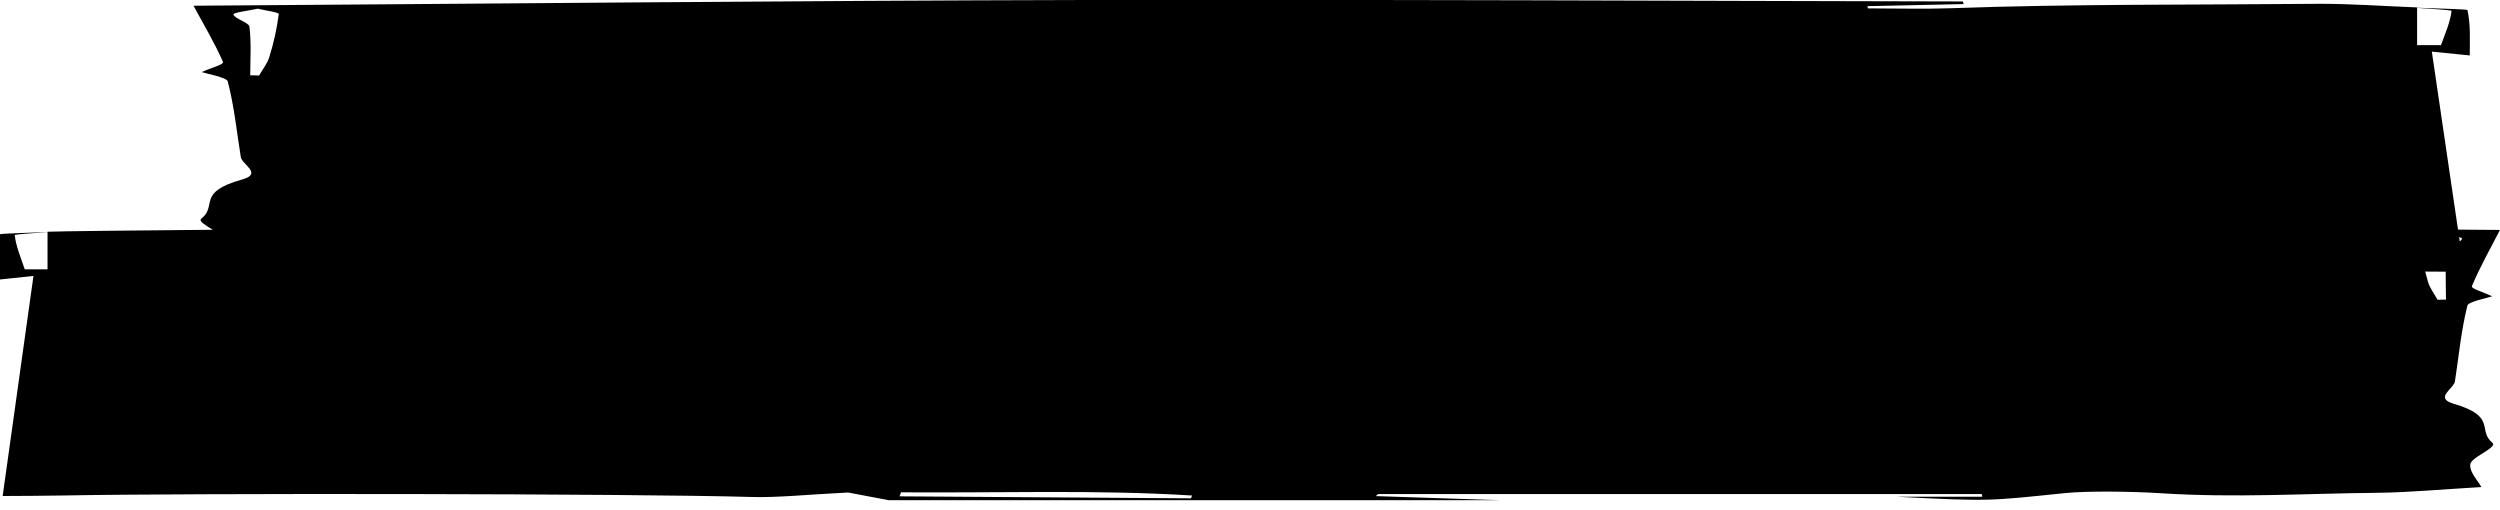 <?xml version="1.0" encoding="UTF-8"?>
<svg id="Layer_1" data-name="Layer 1" xmlns="http://www.w3.org/2000/svg" xmlns:xlink="http://www.w3.org/1999/xlink" viewBox="0 0 1044 213">
  <defs>
    <style>
      .cls-1 {
        clip-path: url(#clippath);
      }

      .cls-2 {
        fill: none;
      }

      .cls-2, .cls-3 {
        stroke-width: 0px;
      }

      .cls-3 {
        fill: #000;
      }
    </style>
    <clipPath id="clippath">
      <rect class="cls-2" x="-1.14" y="-.06" width="1045.14" height="208.95"/>
    </clipPath>
  </defs>
  <g class="cls-1">
    <g id="Group_40" data-name="Group 40">
      <path id="Path_42" data-name="Path 42" class="cls-3" d="M1024.65,168.6c-8.3-2.43.06-6.22.54-9.39,1.62-10.54,2.57-21.08,5.2-31.62.4-1.6,8.34-3.15,10.34-3.86-3.99-1.93-8.93-3.13-8.45-4.28,3.3-7.88,7.73-15.75,11.71-23.43l-17.53-.13c-3.66-24.91-7.29-49.58-10.93-74.33l15.84,1.59c0-6.71.39-12.84-.97-18.96-.08-.35-13.29-.64-21.02-.96v-.13c-14.07-.53-28.36-1.63-42.15-1.5-50.9.47-102.34.03-152.62,1.84-10.9.39-23,.06-34.54.06-.09-.31-.18-.61-.27-.92l40.21-.88c-.11-.36-.21-.73-.31-1.09C697.56.39,575.39-.28,453.32,0c-121.89.28-243.67,1.52-372.52,2.39,4.18,7.68,8.84,15.55,12.31,23.43.51,1.15-4.68,2.35-8.88,4.28,2.1.7,10.45,2.26,10.86,3.85,2.76,10.53,3.76,21.08,5.47,31.62.51,3.17,9.29,6.96.57,9.39-19.15,5.33-10.24,10.92-16.98,16.29-.89.7-.04,1.48.88,2.2,1.22.9,2.5,1.73,3.85,2.5-33.82.29-63.51.6-69.05.82v.13c-7.35.32-19.93.61-20,.96-1.3,6.12-.92,12.25-.92,18.96,9.09-.96,12.41-1.31,15.07-1.59-4.28,30.56-8.53,60.97-12.86,91.9,8.01-.06,16.95-.05,25.73-.22,49.05-.97,238.29-.82,287.09.63,10.59.32,23.22-1.02,40.27-1.87l16.92,3.21h255.3l-51.89-1.71.95-.85h252.14c.05.37.11.75.16,1.12h-35.68c39.32,2,38.26,1.75,70.19-1.52,9.45-.97,28.36-.71,40.08.05,30.72,1.99,60.08.12,89.76-.17,13.95-.14,27.41-1.45,44.08-2.41-1.57-2.87-4.94-6.15-4.62-9.42.22-2.3,5.62-4.58,8.38-6.88.87-.72,1.68-1.5.83-2.2-6.41-5.38,2.07-10.96-16.15-16.29M10.35,112.48c-1.63-4.76-3.65-9.52-4.2-14.28-.05-.41,8.55-.85,13.7-1.27v15.54h-9.5M1028.15,99.69c-.17.44-.5.83-.96,1.13-.09-.6-.18-1.2-.26-1.8.79.23,1.28.45,1.22.67M1023.78,4.56c-.58,4.76-2.71,9.52-4.42,14.28h-9.98c0-5.19,0-10.37,0-15.55,5.42.43,14.45.86,14.4,1.27M104.5,31.45c0-6.78.51-13.56-.35-20.34-.21-1.7-6.24-3.37-6.7-5.07-.21-.78,6.58-1.61,10.21-2.41,3.06.75,8.84,1.5,8.76,2.23-.78,6.09-2.12,12.13-3.99,18.07-.76,2.54-2.79,5.07-4.23,7.6l-3.7-.09ZM497.36,208.1l-121.68-.83c.2-.56.39-1.11.59-1.67,40.56.31,81.78-1.16,121.54,1.33-.15.39-.3.78-.45,1.17M1013.89,117.58c-.39-1.39-.77-2.79-1.13-4.18,2.89.02,5.75.03,8.55.05-.02,3.88.13,7.77.13,11.65l-3.53.08c-1.38-2.53-3.31-5.06-4.03-7.6"/>
    </g>
  </g>
</svg>